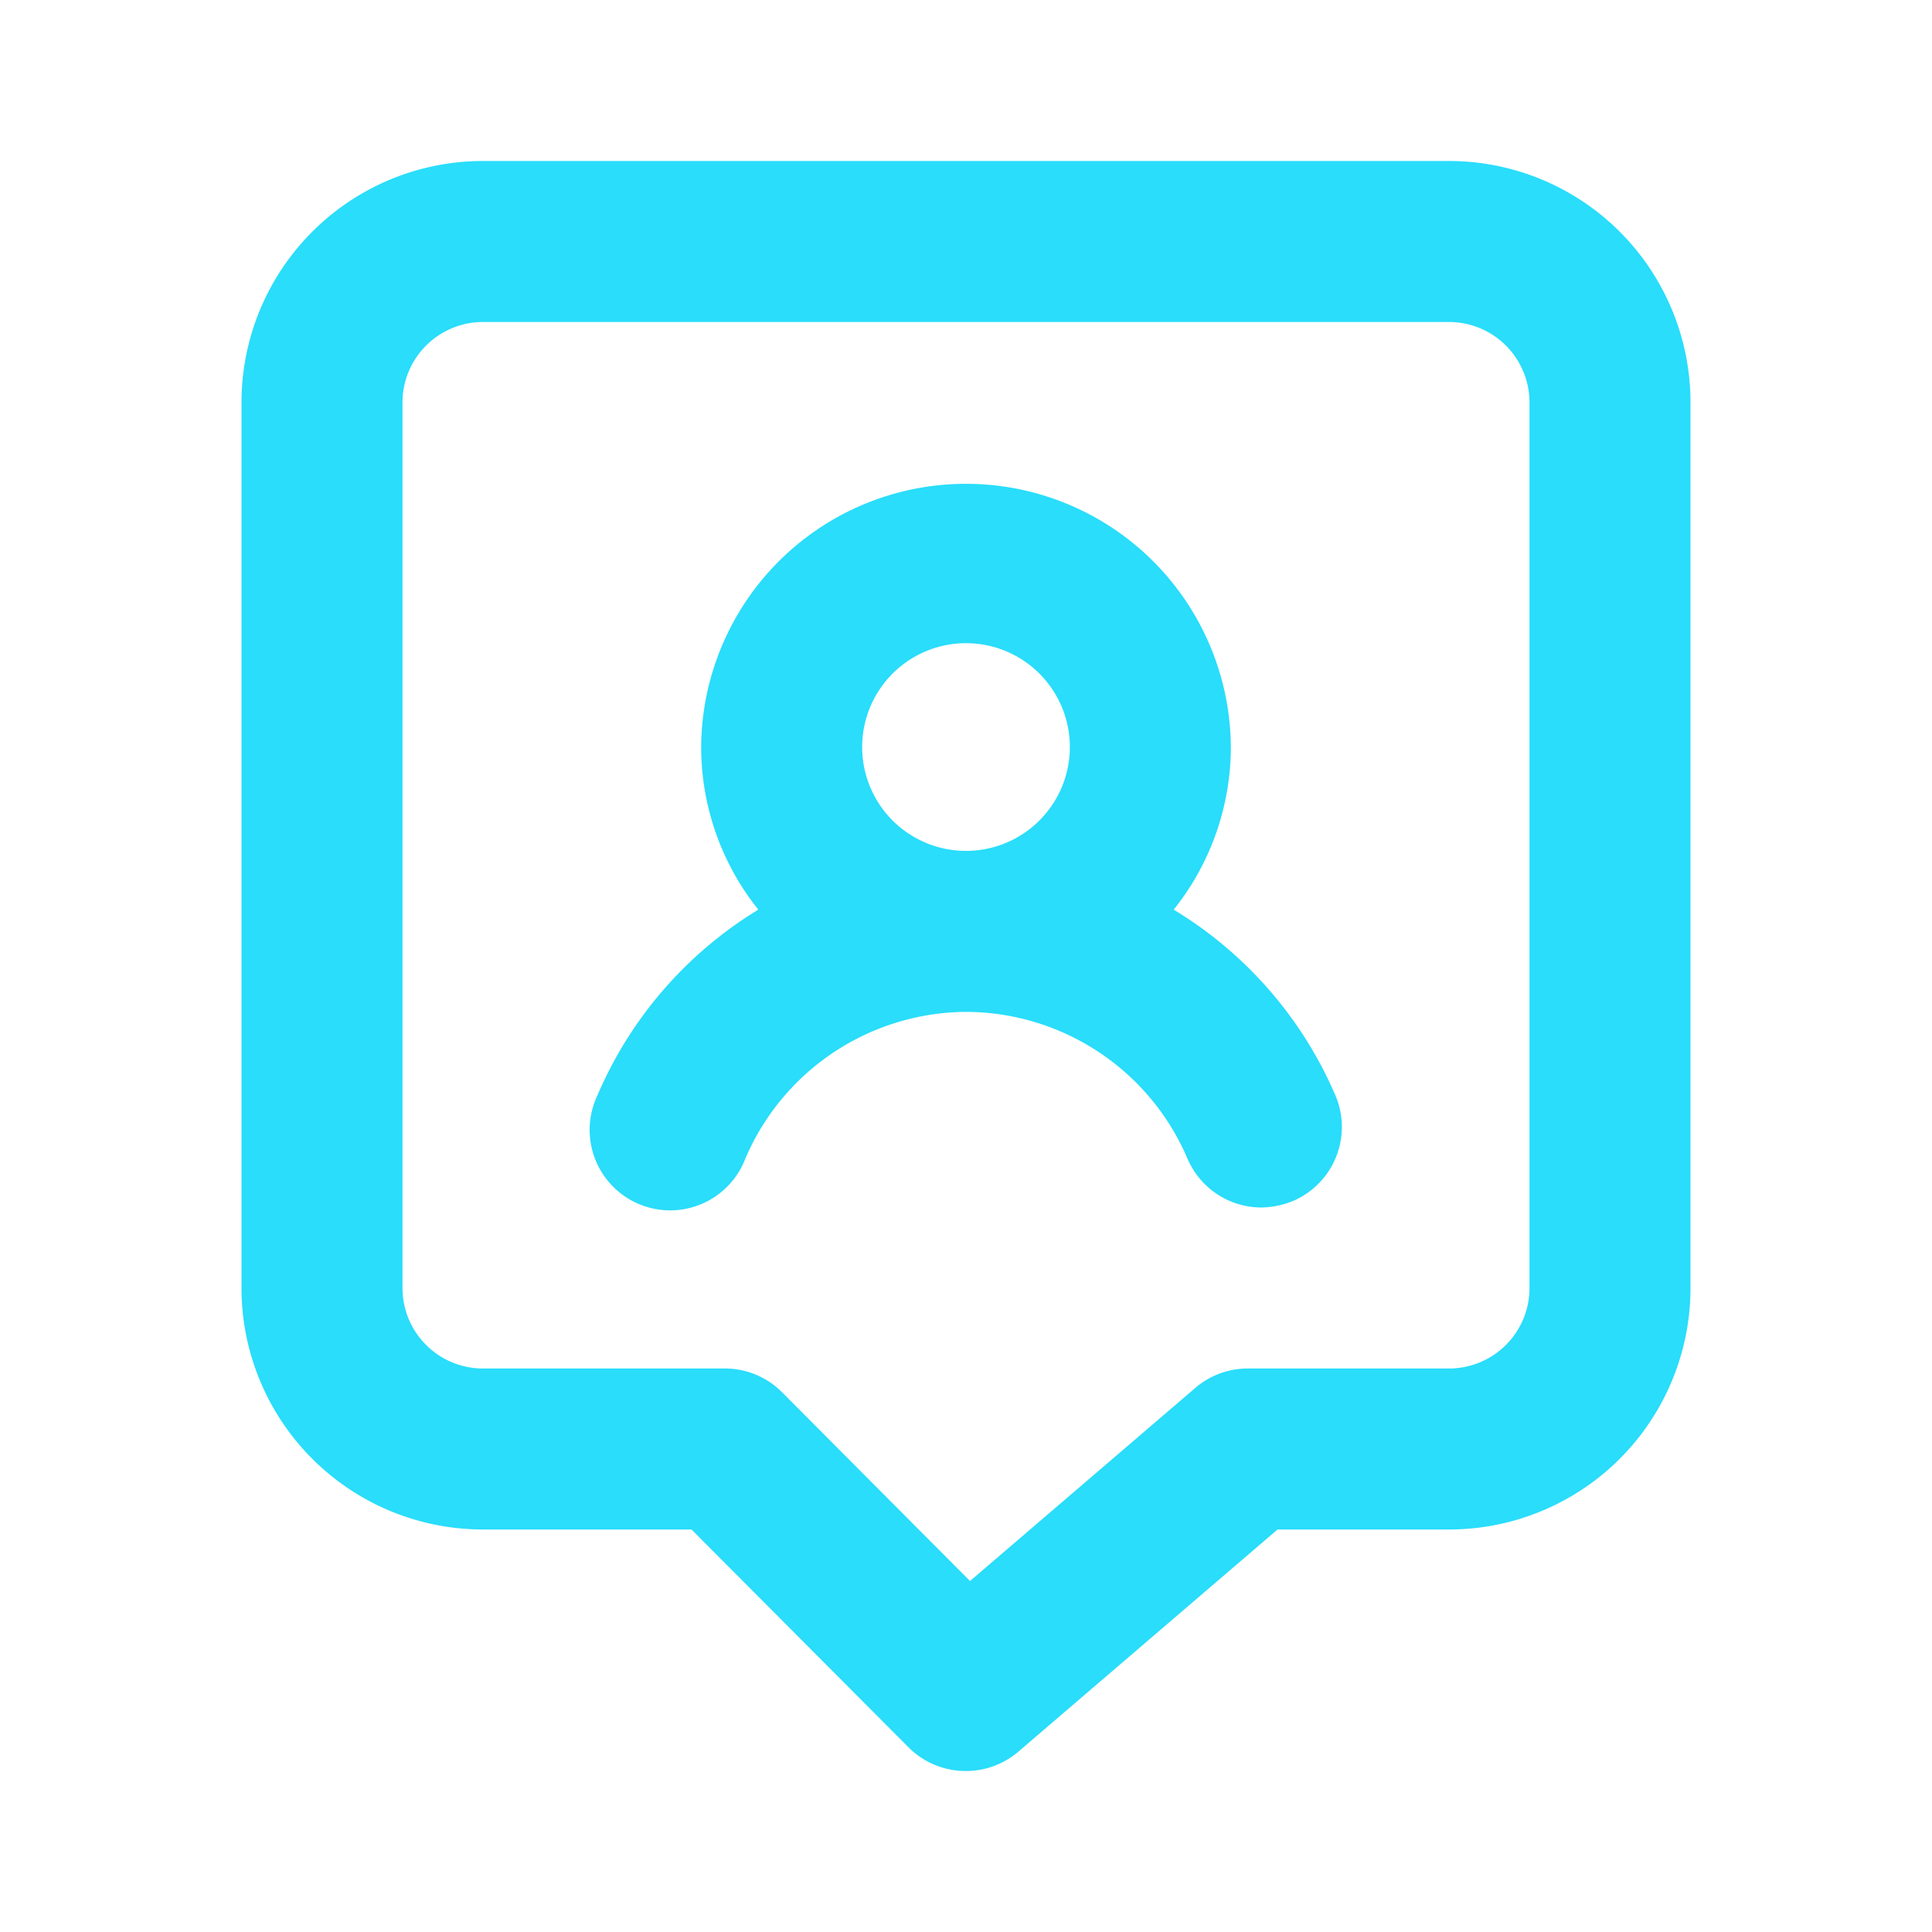 <?xml version="1.0" encoding="utf-8"?>
<svg xmlns="http://www.w3.org/2000/svg" width="48" height="48" viewBox="0 0 48 48">
    <path fill="#29ddfb" fill-rule="nonzero" d="M29.16 22.6a6.48 6.48 0 0 0 1.42-4 6.58 6.58 0 1 0-13.16 0 6.48 6.48 0 0 0 1.42 4 10 10 0 0 0-4 4.62 2 2 0 1 0 3.68 1.56A6 6 0 0 1 24 25.14a6 6 0 0 1 5.5 3.64A2 2 0 0 0 31.34 30a2.18 2.18 0 0 0 .78-.16 2 2 0 0 0 1.06-2.62 10 10 0 0 0-4.02-4.62zM24 21.14a2.58 2.58 0 1 1 0-5.16 2.58 2.58 0 0 1 0 5.16zM36 4H12a6 6 0 0 0-6 6v22a6 6 0 0 0 6 6h5.18l5.4 5.42A2 2 0 0 0 24 44a2 2 0 0 0 1.3-.48L31.74 38H36a6 6 0 0 0 6-6V10a6 6 0 0 0-6-6zm2 28a2 2 0 0 1-2 2h-5a2 2 0 0 0-1.3.48l-5.6 4.8-4.68-4.7A2 2 0 0 0 18 34h-6a2 2 0 0 1-2-2V10a2 2 0 0 1 2-2h24a2 2 0 0 1 2 2v22z"/>
</svg>
